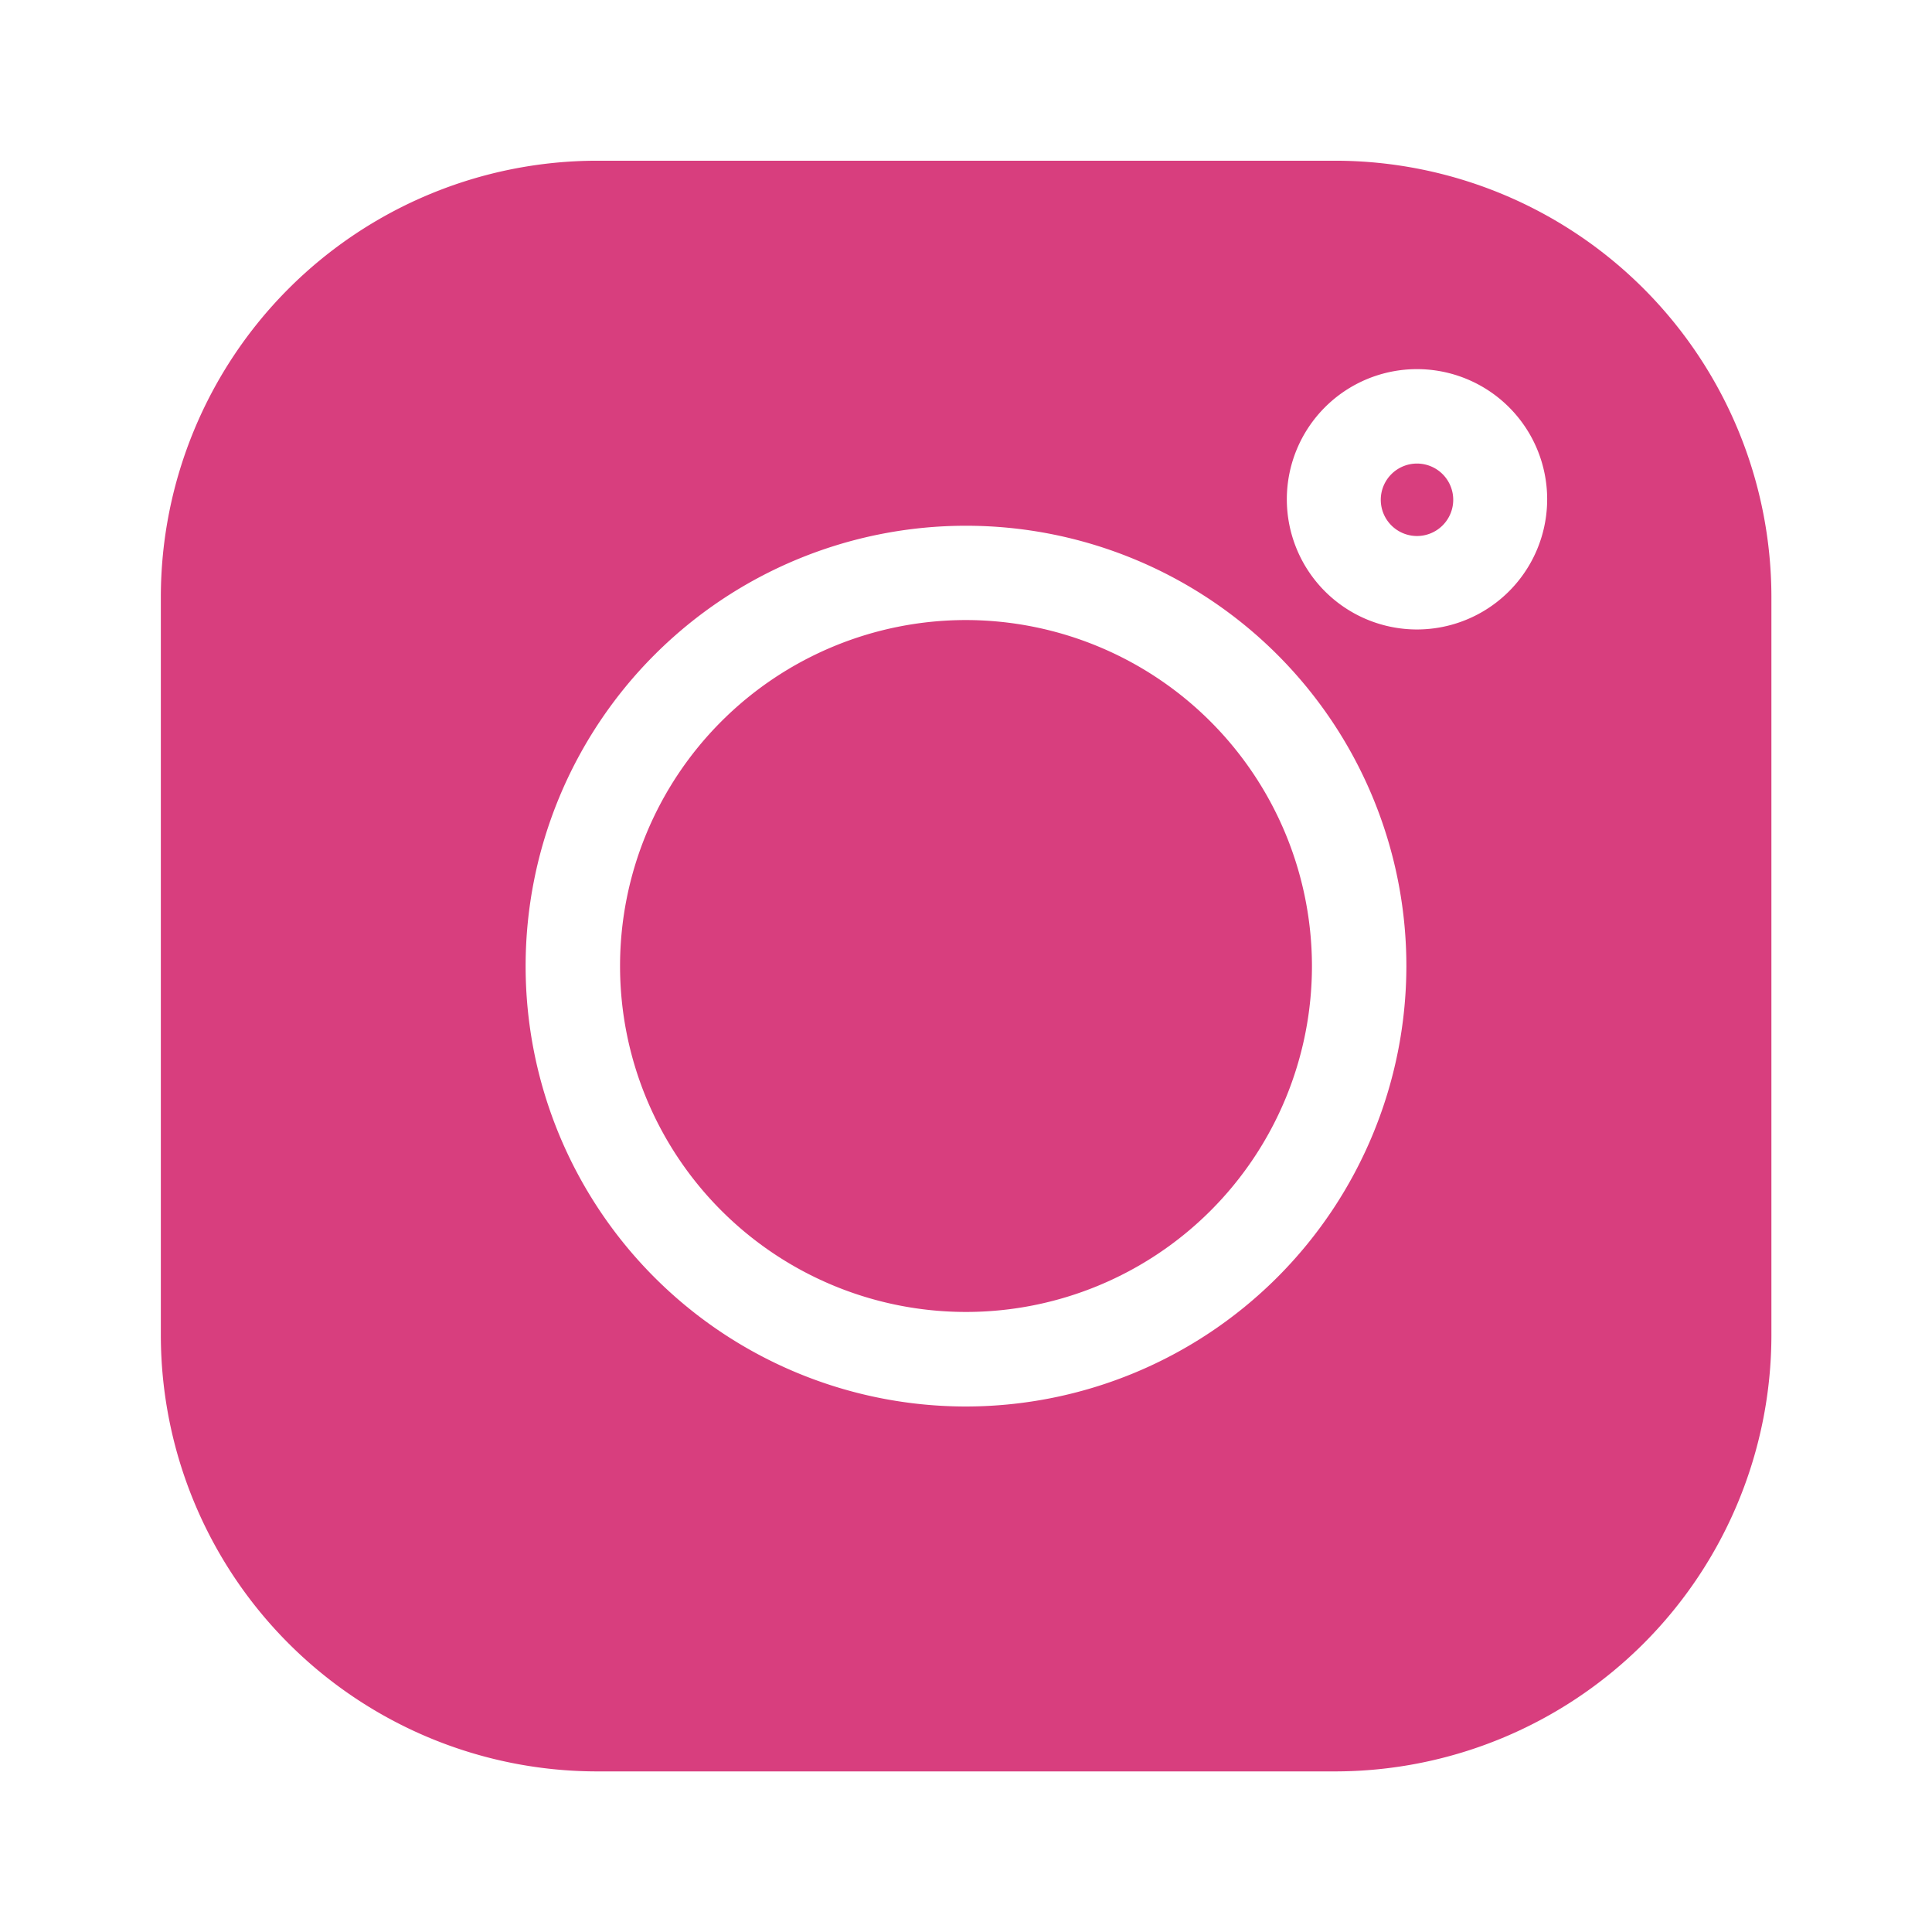 <svg xmlns="http://www.w3.org/2000/svg" width="16" height="16" viewBox="0 0 16 16">
  <g id="insta" transform="translate(-531 -5170)">
    <rect id="Rectangle_1180" data-name="Rectangle 1180" width="16" height="16" transform="translate(531 5170)" fill="#fff"/>
    <g id="instagram" transform="translate(532.332 5171.331)">
      <path id="Path_16177" data-name="Path 16177" d="M9.727,0H3.61A3.615,3.615,0,0,0,0,3.611V9.728A3.615,3.615,0,0,0,3.61,13.339H9.727a3.615,3.615,0,0,0,3.611-3.611V3.611A3.615,3.615,0,0,0,9.727,0ZM6.668,10.317a3.647,3.647,0,1,1,3.647-3.647A3.651,3.651,0,0,1,6.668,10.317ZM10.4,3.882A1.078,1.078,0,1,1,11.481,2.8,1.079,1.079,0,0,1,10.4,3.882Zm0,0" transform="translate(0 0)" fill="#d83e7e"/>
      <path id="Path_16178" data-name="Path 16178" d="M148.885,146.02a2.865,2.865,0,1,0,2.865,2.865A2.869,2.869,0,0,0,148.885,146.02Zm0,0" transform="translate(-142.217 -142.216)" fill="#d83e7e"/>
      <path id="Path_16179" data-name="Path 16179" d="M388.288,96.3a.3.3,0,1,0,.3.3A.3.3,0,0,0,388.288,96.3Zm0,0" transform="translate(-377.885 -93.792)" fill="#d83e7e"/>
    </g>
  </g>
</svg>
